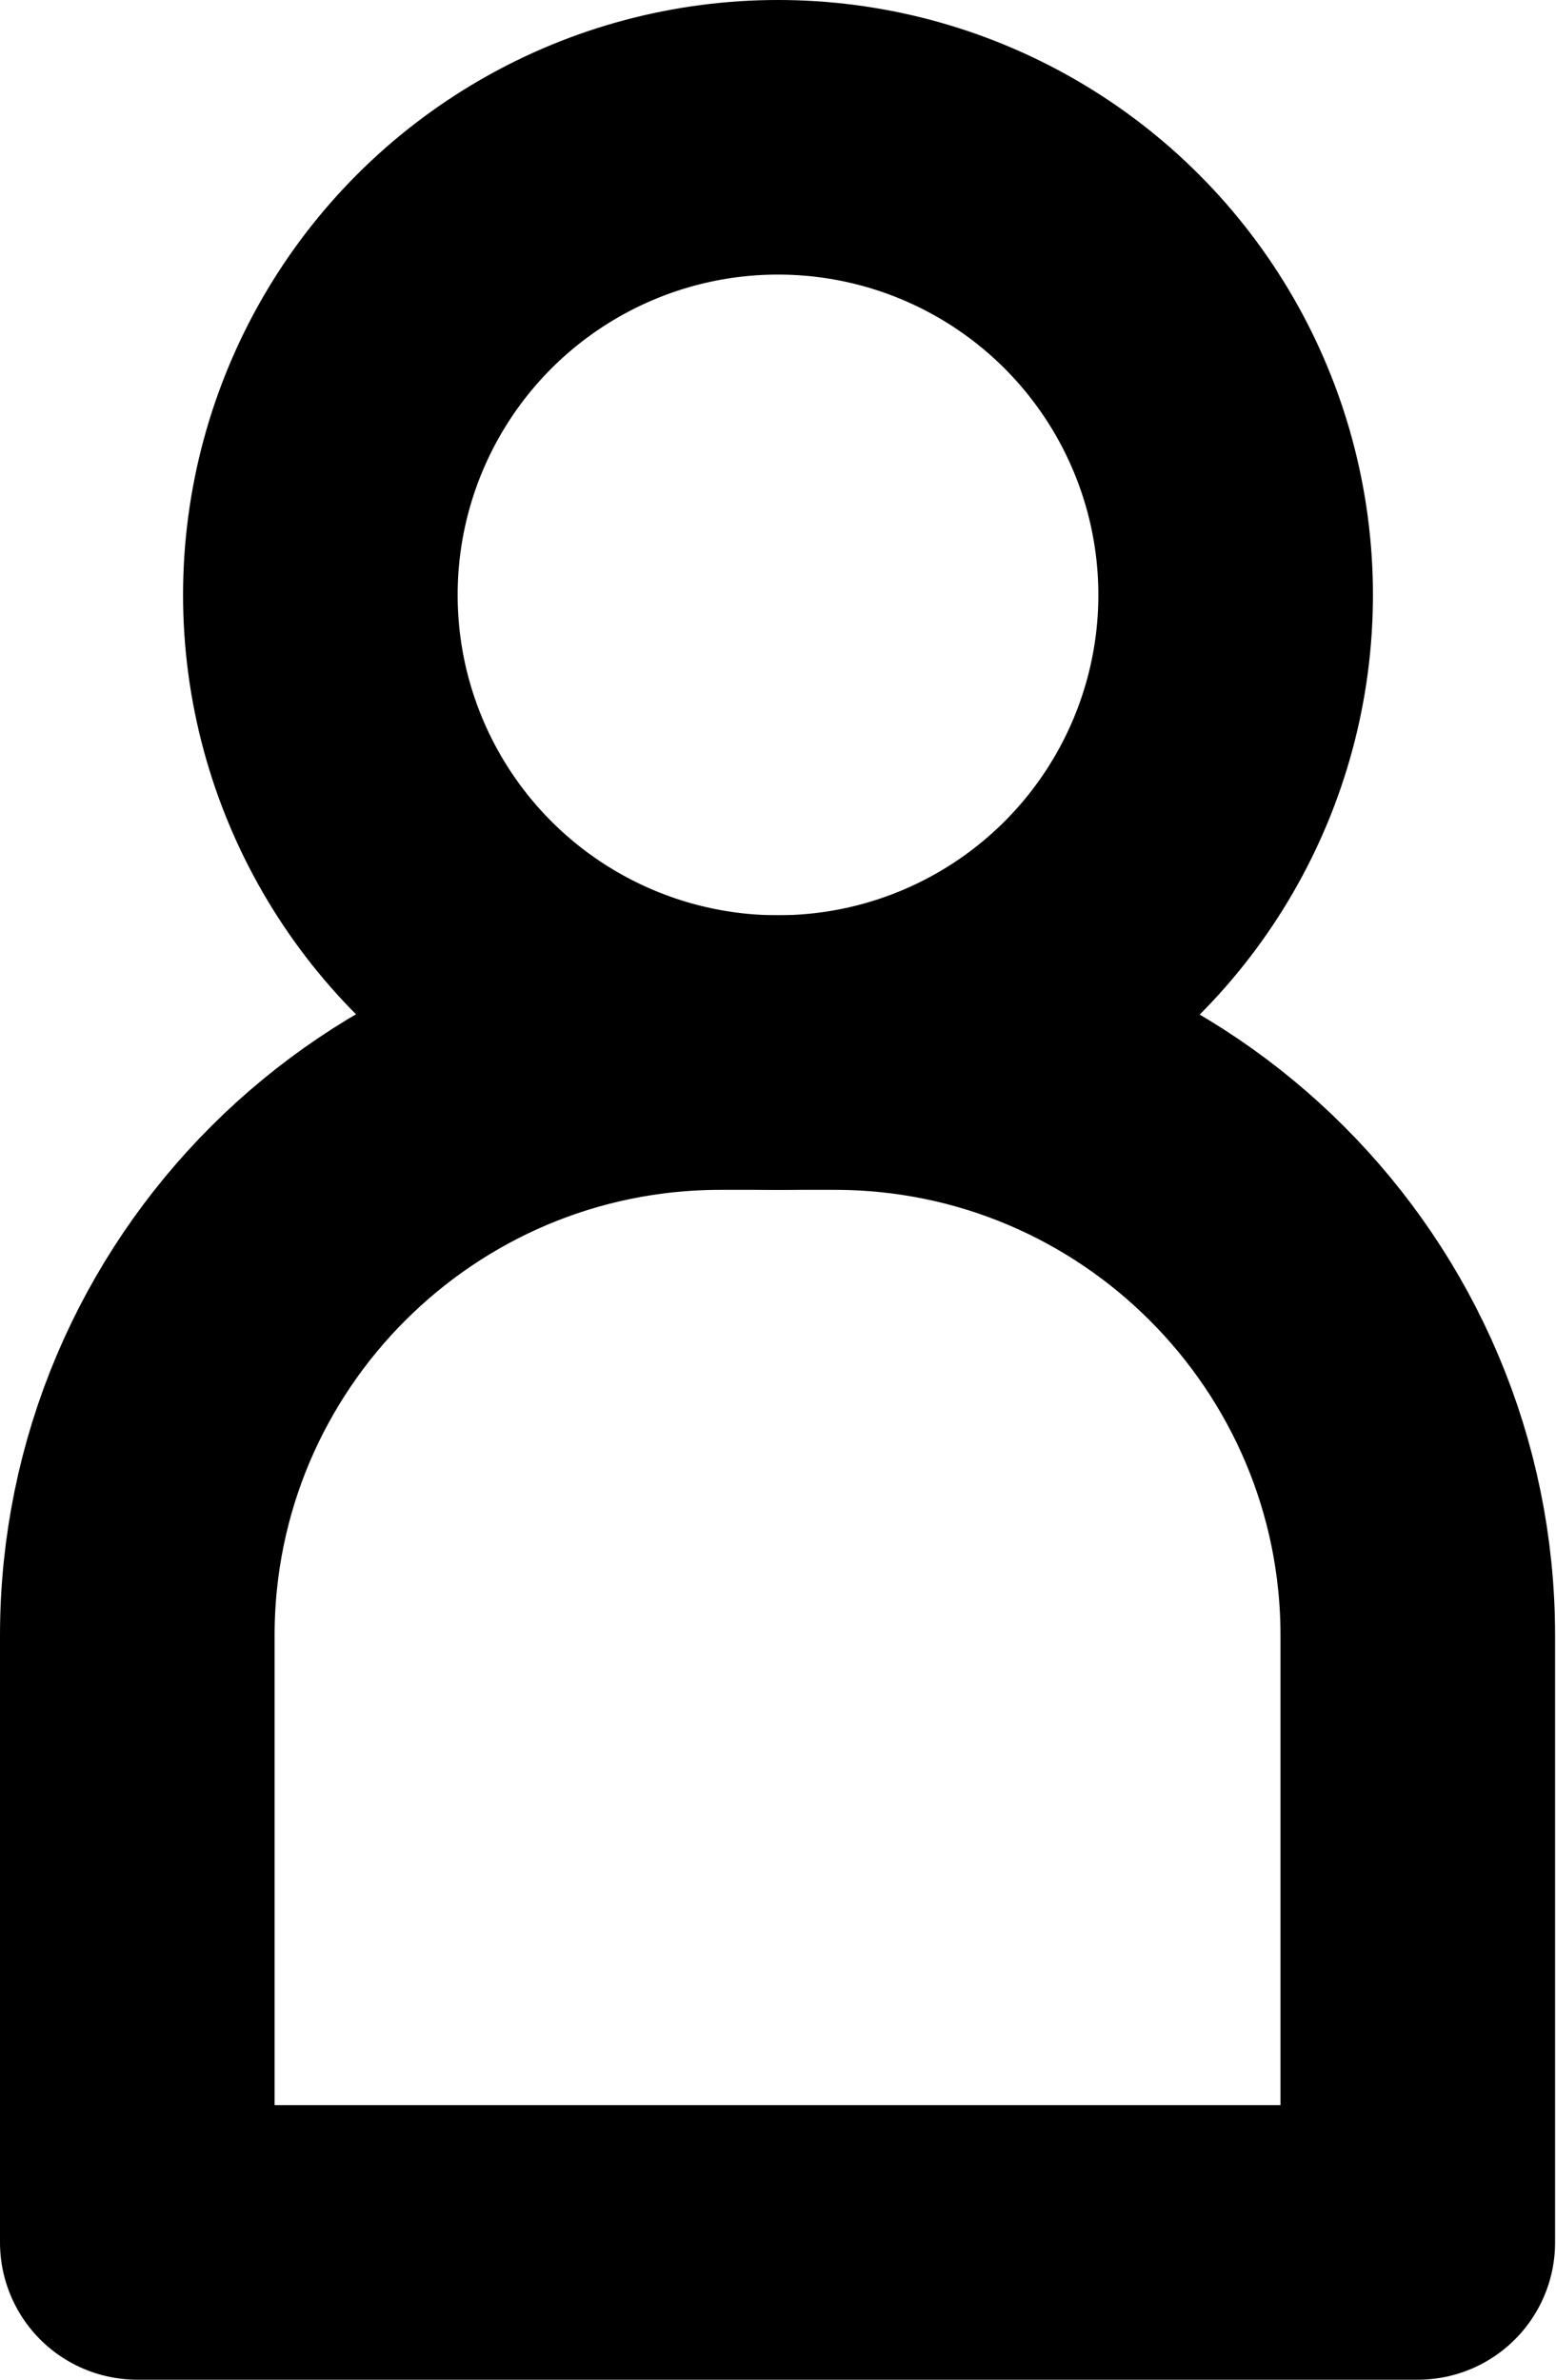 <?xml version="1.0" encoding="UTF-8"?>
<svg id="Layer_2" data-name="Layer 2" xmlns="http://www.w3.org/2000/svg" viewBox="0 0 17 26">
  <defs>
    <style>
      .cls-1 {
        fill: none;
        stroke: #000;
        stroke-linecap: round;
        stroke-linejoin: round;
        stroke-width: 3px;
      }
    </style>
  </defs>
  <g id="Layer_1-2" data-name="Layer 1">
    <g>
      <circle class="cls-1" cx="8.5" cy="6.5" r="5"/>
      <path class="cls-1" d="M7.87,11.5h1.25c3.52,0,6.37,2.86,6.37,6.37v6.63H1.5v-6.63c0-3.52,2.86-6.37,6.37-6.37Z"/>
    </g>
  </g>
</svg>